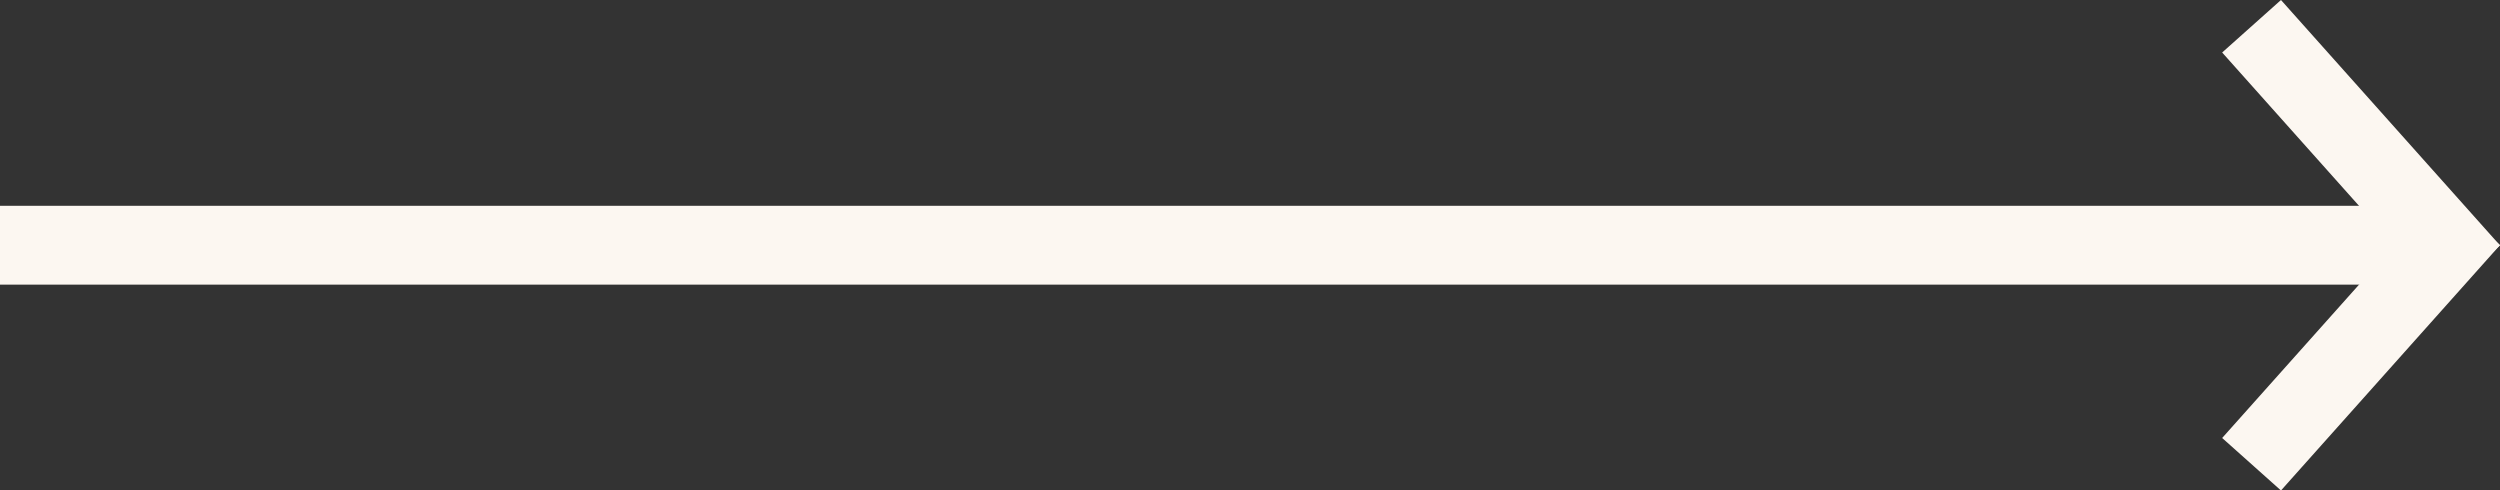 <svg xmlns="http://www.w3.org/2000/svg" xmlns:xlink="http://www.w3.org/1999/xlink" width="41.229" height="8.088" viewBox="0 0 41.229 8.088">
  <rect x="0" y="0" width="41.229" height="8.088" fill="#333333" stroke="none"/>
  <defs>
    <clipPath id="clip-path">
      <rect id="Rectangle_39" data-name="Rectangle 39" width="41.229" height="8.088" transform="translate(0 0)" fill="none" stroke="#fcf7f1" stroke-width="1"/>
    </clipPath>
  </defs>
  <g id="Group_27" data-name="Group 27" transform="translate(0 0)" clip-path="url(#clip-path)">
    <line id="Line_5" data-name="Line 5" x2="3.612" y2="4.047" transform="translate(37.132 0.433)" fill="none" stroke="#fcf7f1" stroke-miterlimit="10" stroke-width="1.3"/>
    <line id="Line_6" data-name="Line 6" y1="4.047" x2="3.612" transform="translate(37.132 3.609)" fill="none" stroke="#fcf7f1" stroke-miterlimit="10" stroke-width="1.3"/>
    <line id="Line_7" data-name="Line 7" x1="40.355" transform="translate(0 4.044)" fill="none" stroke="#fcf7f1" stroke-miterlimit="10" stroke-width="1.3"/>
  </g>
</svg>
